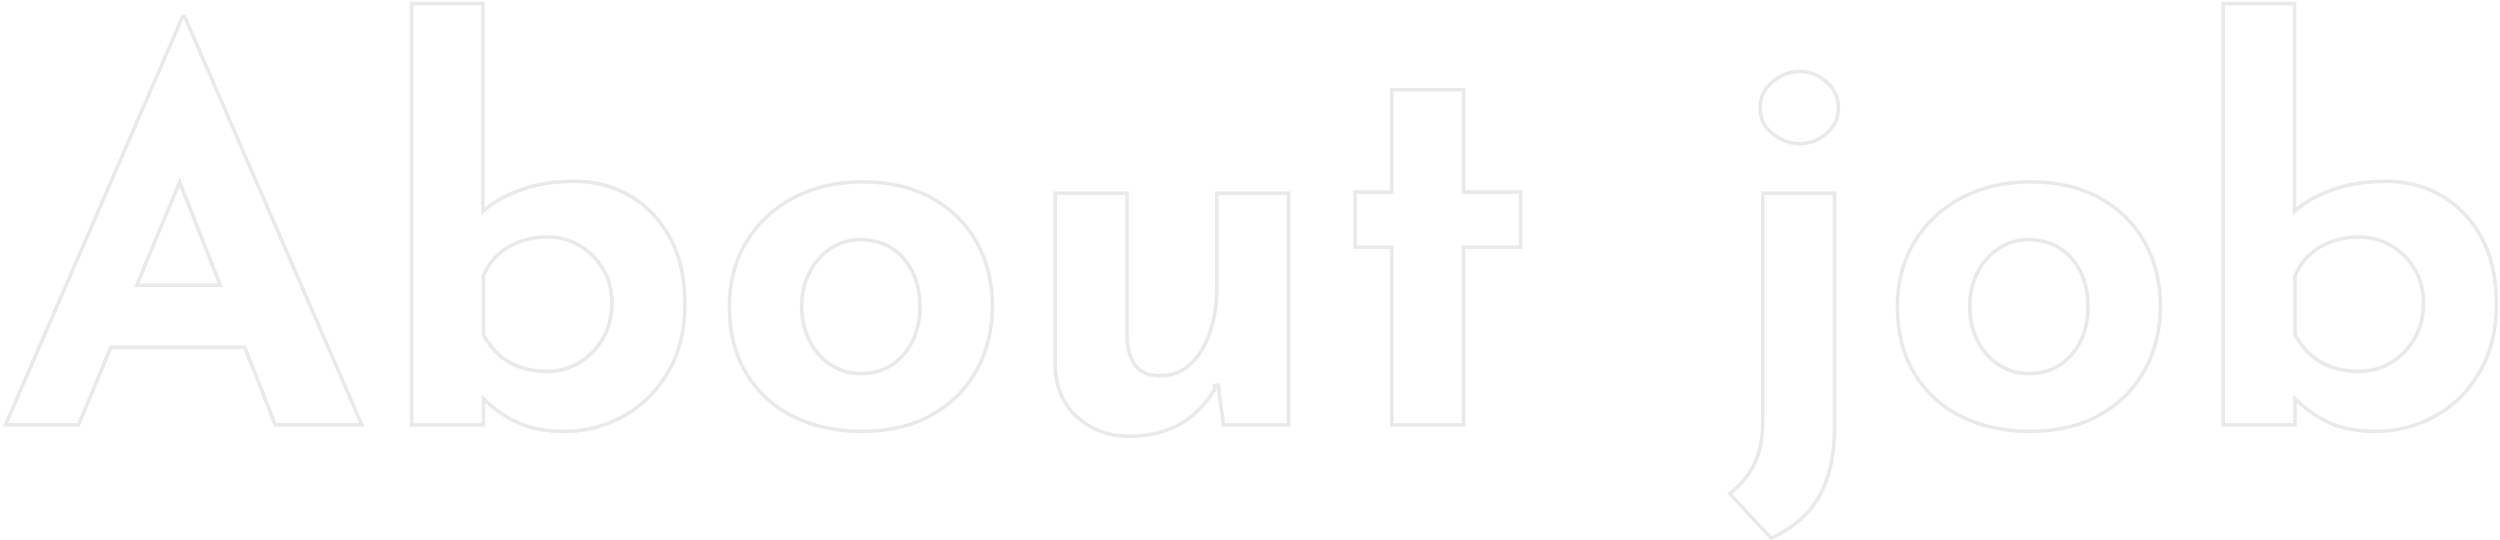 <?xml version="1.0" encoding="UTF-8"?>
<svg id="_レイヤー_2" data-name="レイヤー 2" xmlns="http://www.w3.org/2000/svg" viewBox="0 0 558.21 120.64">
  <defs>
    <style>
      .cls-1 {
        fill: #e9e9e9;
        stroke-width: 0px;
      }
    </style>
  </defs>
  <g id="_デザイン" data-name="デザイン">
    <g>
      <path class="cls-1" d="M41.01,4.19l39.18,90.28h-18.44l-6.62-16.81-.2-.51h-30.45l-.21.49-7,16.82H1.83L41.01,4.19M29.92,64.09h19.86l-.43-1.09-8.5-21.58-.72-1.84-.76,1.82-8.98,21.58-.46,1.11M41.49,3.29h-.96L.61,95.27h17.19l7.21-17.31h29.37l6.82,17.31h20.2L41.49,3.29h0ZM31.12,63.29l8.98-21.58,8.5,21.58h-17.49Z"/>
      <path class="cls-1" d="M107.43,1.2v46.86l1.32-1.11c2-1.69,4.71-3.14,8.04-4.3,3.35-1.17,7.22-1.76,11.52-1.76s8.48,1.06,12.11,3.14c3.62,2.08,6.57,5.15,8.78,9.13,2.21,3.99,3.33,8.94,3.33,14.7s-1.24,10.8-3.68,14.99c-2.44,4.18-5.72,7.44-9.74,9.68-4.03,2.25-8.43,3.39-13.08,3.39-4.26,0-7.89-.72-10.77-2.14-2.32-1.14-4.46-2.62-6.36-4.4l-1.35-1.26v6.36h-15.23V1.2h15.11M122.29,83.33c2.62,0,5.09-.69,7.33-2.04,2.23-1.35,4.05-3.22,5.39-5.58,1.35-2.36,2.03-5.04,2.03-7.97s-.68-5.58-2.04-7.86c-1.35-2.27-3.16-4.08-5.39-5.39-2.24-1.31-4.7-1.97-7.32-1.97-2.25,0-4.38.36-6.34,1.07-1.98.72-3.69,1.74-5.09,3.06-1.4,1.32-2.5,2.93-3.26,4.79l-.06.15v13.23l.1.18c1,1.84,2.22,3.39,3.6,4.61,1.4,1.23,3.04,2.17,4.9,2.8,1.84.63,3.91.94,6.15.94M108.23.4h-16.71v94.87h16.83v-5.32c1.94,1.81,4.11,3.33,6.55,4.54,3.01,1.48,6.71,2.22,11.12,2.22,4.81,0,9.3-1.16,13.47-3.49,4.17-2.32,7.52-5.65,10.04-9.98,2.53-4.33,3.79-9.46,3.79-15.39s-1.14-10.96-3.43-15.09c-2.28-4.13-5.31-7.27-9.08-9.44-3.77-2.16-7.94-3.25-12.5-3.25s-8.34.6-11.78,1.8c-3.45,1.2-6.21,2.69-8.3,4.45V.4h0ZM122.29,82.53c-2.16,0-4.13-.3-5.89-.9-1.76-.6-3.31-1.48-4.63-2.65-1.32-1.16-2.47-2.62-3.43-4.39v-12.87c.72-1.76,1.74-3.27,3.07-4.51,1.32-1.24,2.93-2.2,4.81-2.89,1.88-.68,3.91-1.02,6.07-1.02,2.48,0,4.79.62,6.91,1.86,2.12,1.24,3.83,2.95,5.11,5.11,1.28,2.16,1.92,4.65,1.92,7.45s-.64,5.33-1.92,7.58c-1.28,2.25-2.99,4.01-5.11,5.29-2.12,1.28-4.43,1.92-6.91,1.92h0Z"/>
      <path class="cls-1" d="M511.92,1.2v46.86l1.32-1.11c2-1.69,4.71-3.14,8.04-4.3,3.35-1.17,7.22-1.76,11.52-1.76s8.48,1.06,12.11,3.14c3.62,2.08,6.57,5.15,8.78,9.13,2.21,3.99,3.33,8.94,3.33,14.7s-1.24,10.8-3.68,14.99c-2.44,4.18-5.72,7.44-9.74,9.68-4.03,2.25-8.43,3.39-13.08,3.39-4.26,0-7.89-.72-10.77-2.14-2.32-1.14-4.46-2.62-6.36-4.4l-1.35-1.26v6.36h-15.23V1.2h15.11M526.79,83.33c2.62,0,5.09-.69,7.33-2.04,2.23-1.35,4.05-3.22,5.39-5.58,1.35-2.36,2.03-5.04,2.03-7.97s-.68-5.58-2.04-7.86c-1.35-2.27-3.16-4.08-5.39-5.39-2.24-1.31-4.7-1.97-7.32-1.97-2.25,0-4.38.36-6.34,1.07-1.98.72-3.69,1.74-5.09,3.06-1.4,1.32-2.5,2.93-3.26,4.79l-.06.15v13.23l.1.18c1,1.84,2.22,3.39,3.6,4.61,1.39,1.23,3.04,2.17,4.9,2.8,1.84.63,3.91.94,6.15.94M512.72.4h-16.71v94.87h16.83v-5.32c1.94,1.81,4.11,3.33,6.55,4.54,3.01,1.48,6.71,2.22,11.12,2.22,4.81,0,9.3-1.16,13.47-3.49,4.17-2.32,7.52-5.65,10.04-9.98,2.53-4.33,3.79-9.46,3.79-15.39s-1.14-10.96-3.43-15.09c-2.28-4.13-5.31-7.27-9.08-9.44-3.77-2.16-7.94-3.25-12.5-3.25s-8.34.6-11.78,1.8c-3.45,1.2-6.21,2.69-8.3,4.45V.4h0ZM526.79,82.53c-2.16,0-4.13-.3-5.89-.9-1.76-.6-3.31-1.48-4.63-2.65-1.32-1.16-2.47-2.62-3.43-4.39v-12.87c.72-1.76,1.74-3.27,3.07-4.51,1.32-1.24,2.93-2.2,4.81-2.89,1.88-.68,3.91-1.02,6.07-1.02,2.48,0,4.79.62,6.91,1.86,2.12,1.24,3.83,2.95,5.11,5.11,1.28,2.16,1.92,4.65,1.92,7.45s-.64,5.33-1.92,7.58c-1.28,2.25-2.99,4.01-5.11,5.29-2.12,1.28-4.43,1.92-6.91,1.92h0Z"/>
      <path class="cls-1" d="M192.64,41c5.84,0,10.97,1.2,15.24,3.57,4.26,2.36,7.57,5.64,9.85,9.73,2.29,4.11,3.45,8.84,3.45,14.04s-1.16,9.95-3.45,14.1c-2.28,4.14-5.6,7.45-9.85,9.85-4.27,2.41-9.48,3.62-15.48,3.62-5.62,0-10.7-1.1-15.1-3.28-4.37-2.16-7.84-5.34-10.31-9.44-2.48-4.1-3.73-9.1-3.73-14.86,0-5.2,1.24-9.92,3.67-14.02,2.44-4.1,5.91-7.38,10.33-9.74,4.43-2.37,9.6-3.57,15.37-3.57M192.15,83.81c2.79,0,5.25-.69,7.3-2.06,2.04-1.36,3.63-3.23,4.73-5.55,1.09-2.3,1.64-4.91,1.64-7.74s-.55-5.54-1.64-7.8c-1.1-2.28-2.69-4.13-4.73-5.49-2.05-1.37-4.51-2.06-7.3-2.06-2.55,0-4.89.69-6.94,2.06-2.03,1.35-3.66,3.19-4.84,5.47-1.18,2.27-1.77,4.9-1.77,7.82s.6,5.45,1.77,7.76c1.18,2.32,2.81,4.18,4.84,5.53,2.05,1.37,4.38,2.06,6.94,2.06M192.64,40.2c-5.93,0-11.18,1.22-15.75,3.67-4.57,2.45-8.12,5.79-10.64,10.04-2.53,4.25-3.79,9.06-3.79,14.43,0,5.93,1.28,11.02,3.85,15.27,2.56,4.25,6.11,7.5,10.64,9.74,4.53,2.24,9.68,3.37,15.45,3.37,6.17,0,11.46-1.24,15.87-3.73,4.41-2.48,7.79-5.87,10.16-10.16,2.36-4.29,3.55-9.12,3.55-14.49s-1.18-10.18-3.55-14.43c-2.37-4.25-5.75-7.59-10.16-10.04-4.41-2.44-9.62-3.67-15.63-3.67h0ZM192.15,83.01c-2.4,0-4.57-.64-6.49-1.92-1.92-1.28-3.45-3.02-4.57-5.23-1.12-2.2-1.68-4.67-1.68-7.4s.56-5.29,1.68-7.46c1.12-2.16,2.65-3.89,4.57-5.17,1.92-1.28,4.09-1.92,6.49-1.92,2.65,0,4.93.64,6.85,1.92,1.92,1.28,3.41,3.01,4.45,5.17,1.04,2.16,1.56,4.65,1.56,7.46s-.52,5.19-1.56,7.4c-1.04,2.21-2.52,3.95-4.45,5.23-1.92,1.28-4.21,1.92-6.85,1.92h0Z"/>
      <path class="cls-1" d="M271.51,85.65l.17,1.2s.05-.08.07-.12l-.24-1.08h0Z"/>
      <path class="cls-1" d="M287.31,43.53v50.95h-13.77l-1.02-7.45.09-.16-.07-.3-.24-1.08-1.57.28.13.94c-1.13,1.95-2.54,3.7-4.2,5.22-1.76,1.6-3.88,2.87-6.29,3.75-2.43.89-5.19,1.33-8.2,1.33-4.5,0-8.33-1.41-11.36-4.18-3.03-2.76-4.64-6.39-4.79-10.77v-38.52h15.23v32.32c.17,2.47.83,4.49,1.96,6.01,1.19,1.61,3.19,2.43,5.93,2.43s5.03-.92,6.98-2.74c1.89-1.76,3.38-4.2,4.42-7.24,1.03-3,1.55-6.42,1.55-10.18v-20.6h15.23M288.11,42.73h-16.83v21.4c0,3.69-.5,6.99-1.5,9.92-1,2.93-2.4,5.23-4.21,6.91-1.8,1.68-3.95,2.53-6.43,2.53s-4.25-.7-5.29-2.1c-1.04-1.4-1.64-3.27-1.8-5.59v-33.07h-16.83v39.32c.16,4.65,1.84,8.44,5.05,11.36,3.21,2.93,7.17,4.39,11.9,4.39,3.13,0,5.95-.46,8.48-1.38,2.53-.92,4.71-2.22,6.55-3.91,1.81-1.65,3.3-3.54,4.49-5.65l-.17-1.2.24,1.08s-.05.08-.07.12l1.16,8.41h15.27v-52.55h0Z"/>
      <path class="cls-1" d="M326.39,20.44v22.85h12.75v11.51h-12.75v39.68h-15.23v-39.68h-8.18v-11.51h8.18v-22.85h15.23M327.19,19.64h-16.83v22.85h-8.18v13.11h8.18v39.68h16.83v-39.68h12.75v-13.11h-12.75v-22.85h0Z"/>
      <path class="cls-1" d="M409.23,43.53v51.75c0,6.08-1.1,11.2-3.27,15.19-2.08,3.82-5.58,6.92-10.41,9.21l-8.74-9.39c2.16-1.73,3.88-3.82,5.12-6.23,1.38-2.67,2.07-5.95,2.07-9.75v-50.78h15.23M410.03,42.73h-16.83v51.58c0,3.69-.66,6.81-1.98,9.38-1.32,2.56-3.19,4.73-5.59,6.49l9.74,10.46c5.29-2.4,9.06-5.67,11.3-9.8,2.24-4.13,3.37-9.32,3.37-15.57v-52.55h0Z"/>
      <path class="cls-1" d="M401.86,16.35c2.07,0,3.92.72,5.67,2.21,1.71,1.46,2.54,3.27,2.54,5.52s-.83,4.04-2.54,5.46c-1.75,1.45-3.61,2.16-5.68,2.16s-4.01-.73-5.81-2.17c-1.78-1.42-2.64-3.2-2.64-5.45s.87-4.06,2.65-5.51c1.81-1.48,3.76-2.22,5.81-2.22M401.86,15.55c-2.25,0-4.35.8-6.31,2.4-1.97,1.6-2.95,3.65-2.95,6.13s.98,4.51,2.95,6.07c1.96,1.56,4.07,2.35,6.31,2.35s4.31-.78,6.19-2.35c1.88-1.56,2.83-3.59,2.83-6.07s-.94-4.53-2.83-6.13c-1.88-1.6-3.95-2.4-6.19-2.4h0Z"/>
      <path class="cls-1" d="M453.44,41c5.84,0,10.97,1.2,15.24,3.57,4.26,2.36,7.57,5.64,9.85,9.73,2.29,4.11,3.45,8.84,3.45,14.04s-1.16,9.95-3.45,14.1c-2.28,4.14-5.6,7.45-9.85,9.85-4.27,2.41-9.48,3.62-15.48,3.62-5.62,0-10.7-1.1-15.1-3.28-4.37-2.16-7.84-5.34-10.31-9.44-2.48-4.1-3.73-9.1-3.73-14.86,0-5.2,1.24-9.92,3.68-14.02,2.44-4.1,5.91-7.38,10.33-9.74,4.43-2.37,9.6-3.57,15.37-3.57M452.96,83.81c2.79,0,5.25-.69,7.3-2.06,2.04-1.36,3.63-3.23,4.73-5.55,1.09-2.3,1.64-4.91,1.64-7.74s-.55-5.54-1.64-7.8c-1.1-2.28-2.69-4.13-4.73-5.49-2.05-1.37-4.51-2.06-7.3-2.06-2.55,0-4.89.69-6.94,2.06-2.03,1.35-3.66,3.19-4.84,5.47-1.18,2.27-1.77,4.9-1.77,7.82s.6,5.45,1.77,7.76c1.18,2.32,2.81,4.18,4.84,5.53,2.05,1.37,4.38,2.06,6.94,2.06M453.44,40.2c-5.93,0-11.18,1.22-15.75,3.67-4.57,2.45-8.12,5.79-10.64,10.04-2.53,4.25-3.79,9.06-3.79,14.43,0,5.93,1.28,11.02,3.85,15.27,2.56,4.25,6.11,7.5,10.64,9.74,4.53,2.24,9.68,3.37,15.45,3.37,6.17,0,11.46-1.24,15.87-3.73,4.41-2.48,7.79-5.87,10.16-10.16,2.36-4.29,3.55-9.12,3.55-14.49s-1.18-10.18-3.55-14.43c-2.37-4.25-5.75-7.59-10.16-10.04-4.41-2.44-9.62-3.67-15.63-3.67h0ZM452.96,83.01c-2.4,0-4.57-.64-6.49-1.92-1.92-1.28-3.45-3.02-4.57-5.23-1.12-2.2-1.68-4.67-1.68-7.4s.56-5.29,1.68-7.46c1.12-2.16,2.65-3.89,4.57-5.17,1.92-1.28,4.09-1.92,6.49-1.92,2.65,0,4.93.64,6.85,1.92,1.92,1.28,3.41,3.01,4.45,5.17,1.04,2.16,1.56,4.65,1.56,7.46s-.52,5.19-1.56,7.4c-1.04,2.21-2.53,3.95-4.45,5.23-1.92,1.28-4.21,1.92-6.85,1.92h0Z"/>
    </g>
  </g>
</svg>